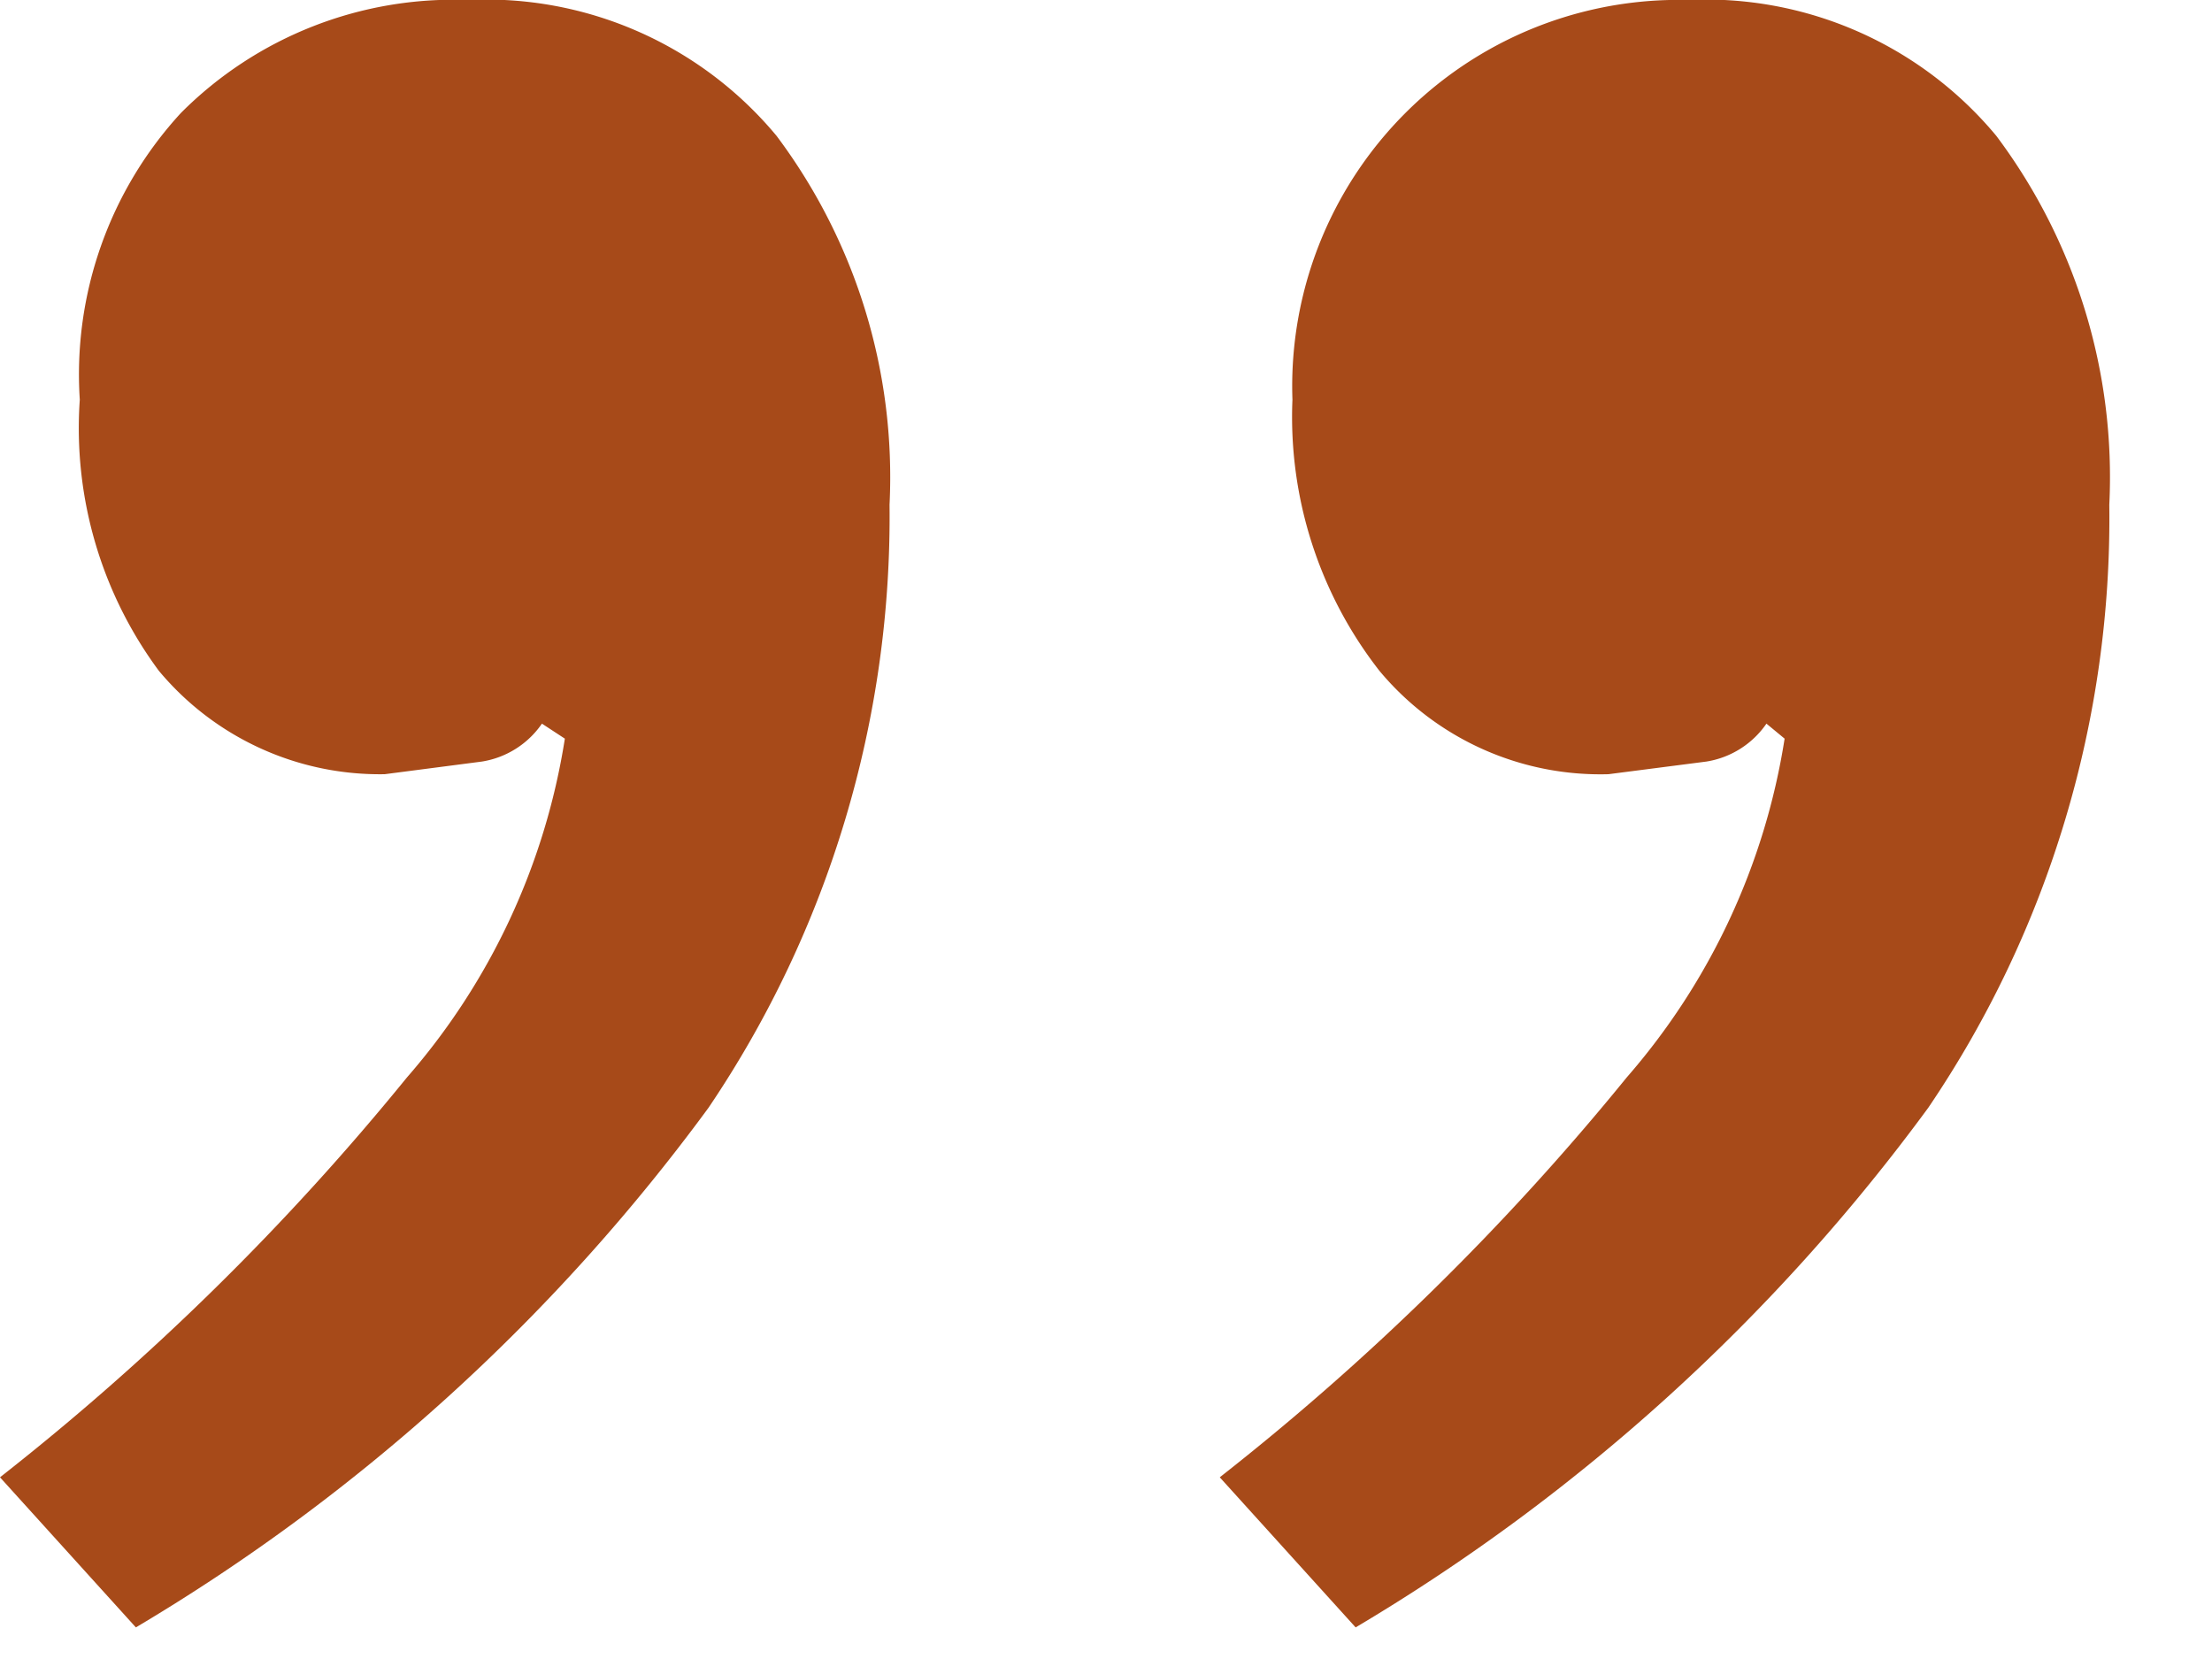 <svg
	class="icon-quote-close-dark"
	xmlns="http://www.w3.org/2000/svg"
	viewBox="0 0 28 21"
>
	<defs>
		<style>
			.cls-1 {
				fill: #a74a19;
			}
		</style>
	</defs>
	<g class="cls-1">
		<path
			d="M5.92 0a4.78 4.78 0 0 1 3.91 1.72 7.2 7.2 0 0 1 1.43 4.67 13.36 13.36 0 0 1-2.29 7.63 24.51 24.51 0 0 1-7.25 6.58L0 18.7a32.43 32.43 0 0 0 5.15-5.06 8.53 8.53 0 0 0 2-4.29l-.29-.19a1.14 1.14 0 0 1-.76.48l-1.23.16a3.64 3.64 0 0 1-2.86-1.31 5.16 5.16 0 0 1-1-3.43 4.89 4.89 0 0 1 1.28-3.63A4.87 4.87 0 0 1 5.92 0zm15.44 0a4.78 4.78 0 0 1 3.91 1.72 7.2 7.2 0 0 1 1.43 4.67 13.29 13.29 0 0 1-2.29 7.63 24.51 24.51 0 0 1-7.25 6.58l-1.72-1.9a32.43 32.43 0 0 0 5.15-5.06 8.53 8.53 0 0 0 2-4.29l-.23-.19a1.14 1.14 0 0 1-.76.48l-1.24.16a3.64 3.64 0 0 1-2.9-1.31 5.22 5.22 0 0 1-1.1-3.43 4.89 4.89 0 0 1 5-5.06z"
		/>
	</g>
</svg>
